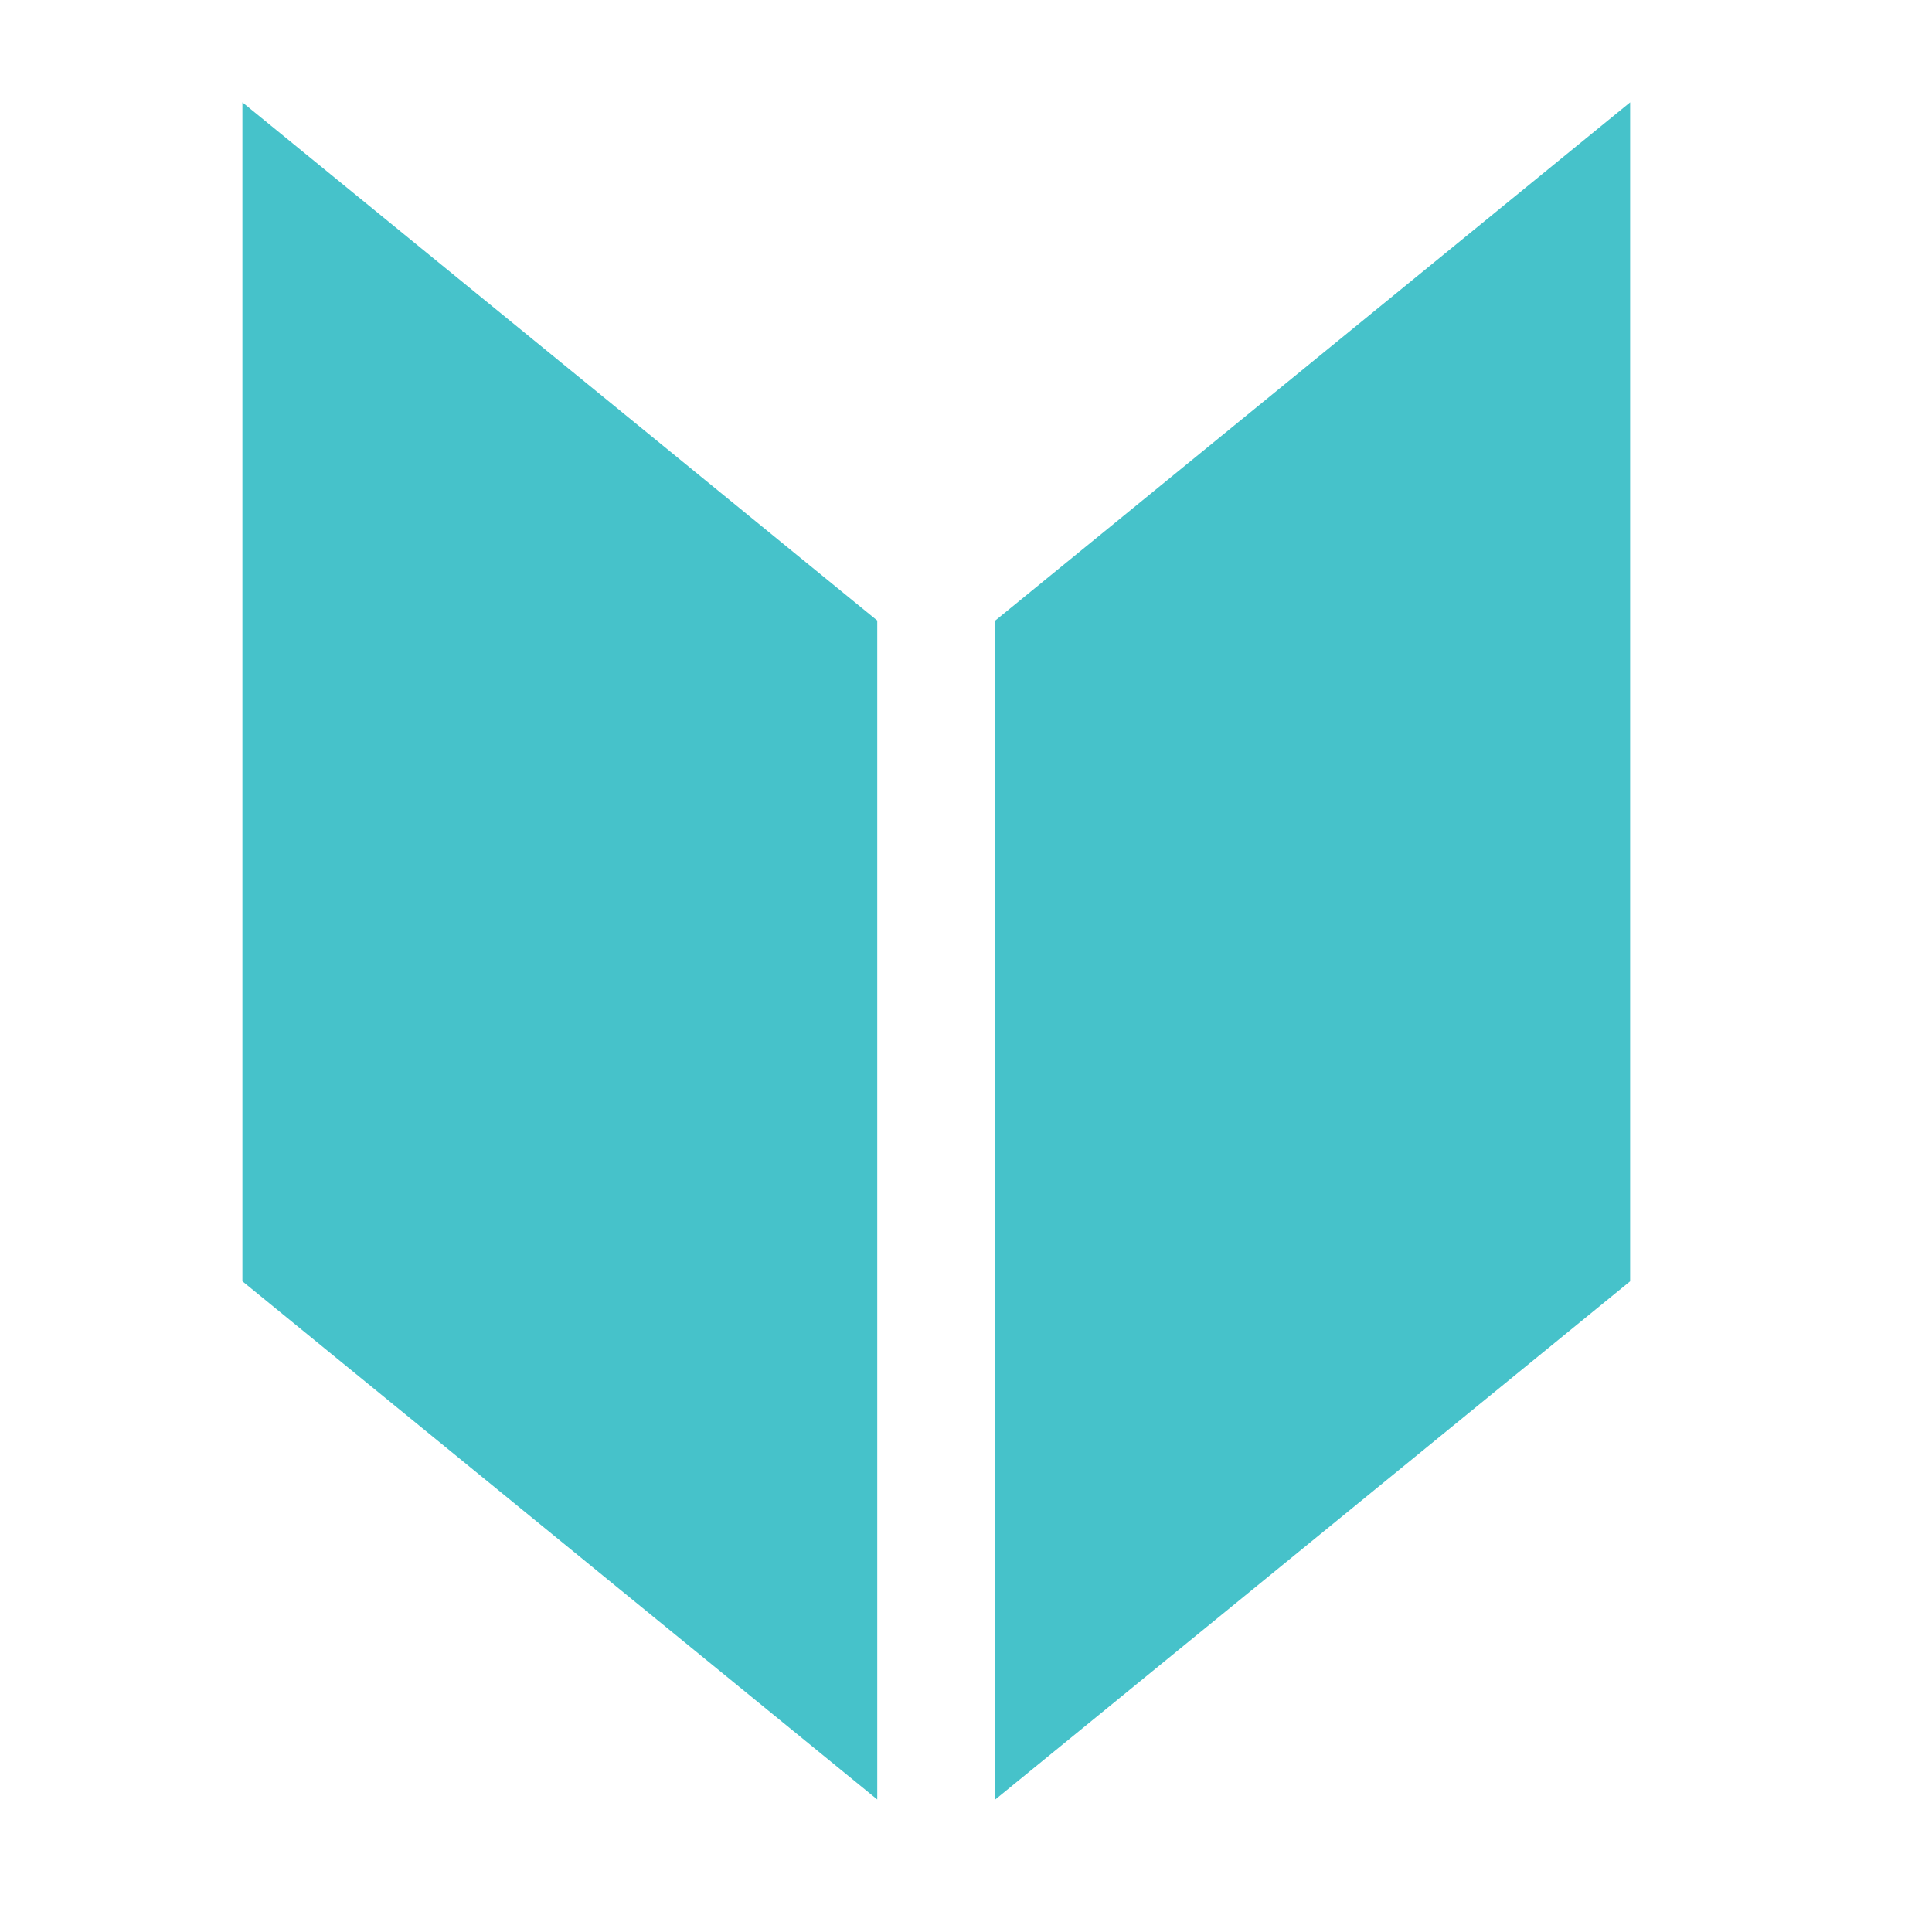 <?xml version="1.0" encoding="UTF-8"?> <svg xmlns="http://www.w3.org/2000/svg" width="32" height="32" viewBox="0 0 32 32" fill="none"><rect width="32" height="32" fill="white"></rect><path d="M4.015 1.695V21.222L14.53 29.805V10.278L4.015 1.695Z" fill="#46C2CA"></path><path d="M27 1.695V21.222L16.485 29.805V10.278L27 1.695Z" fill="#46C2CA"></path></svg> 